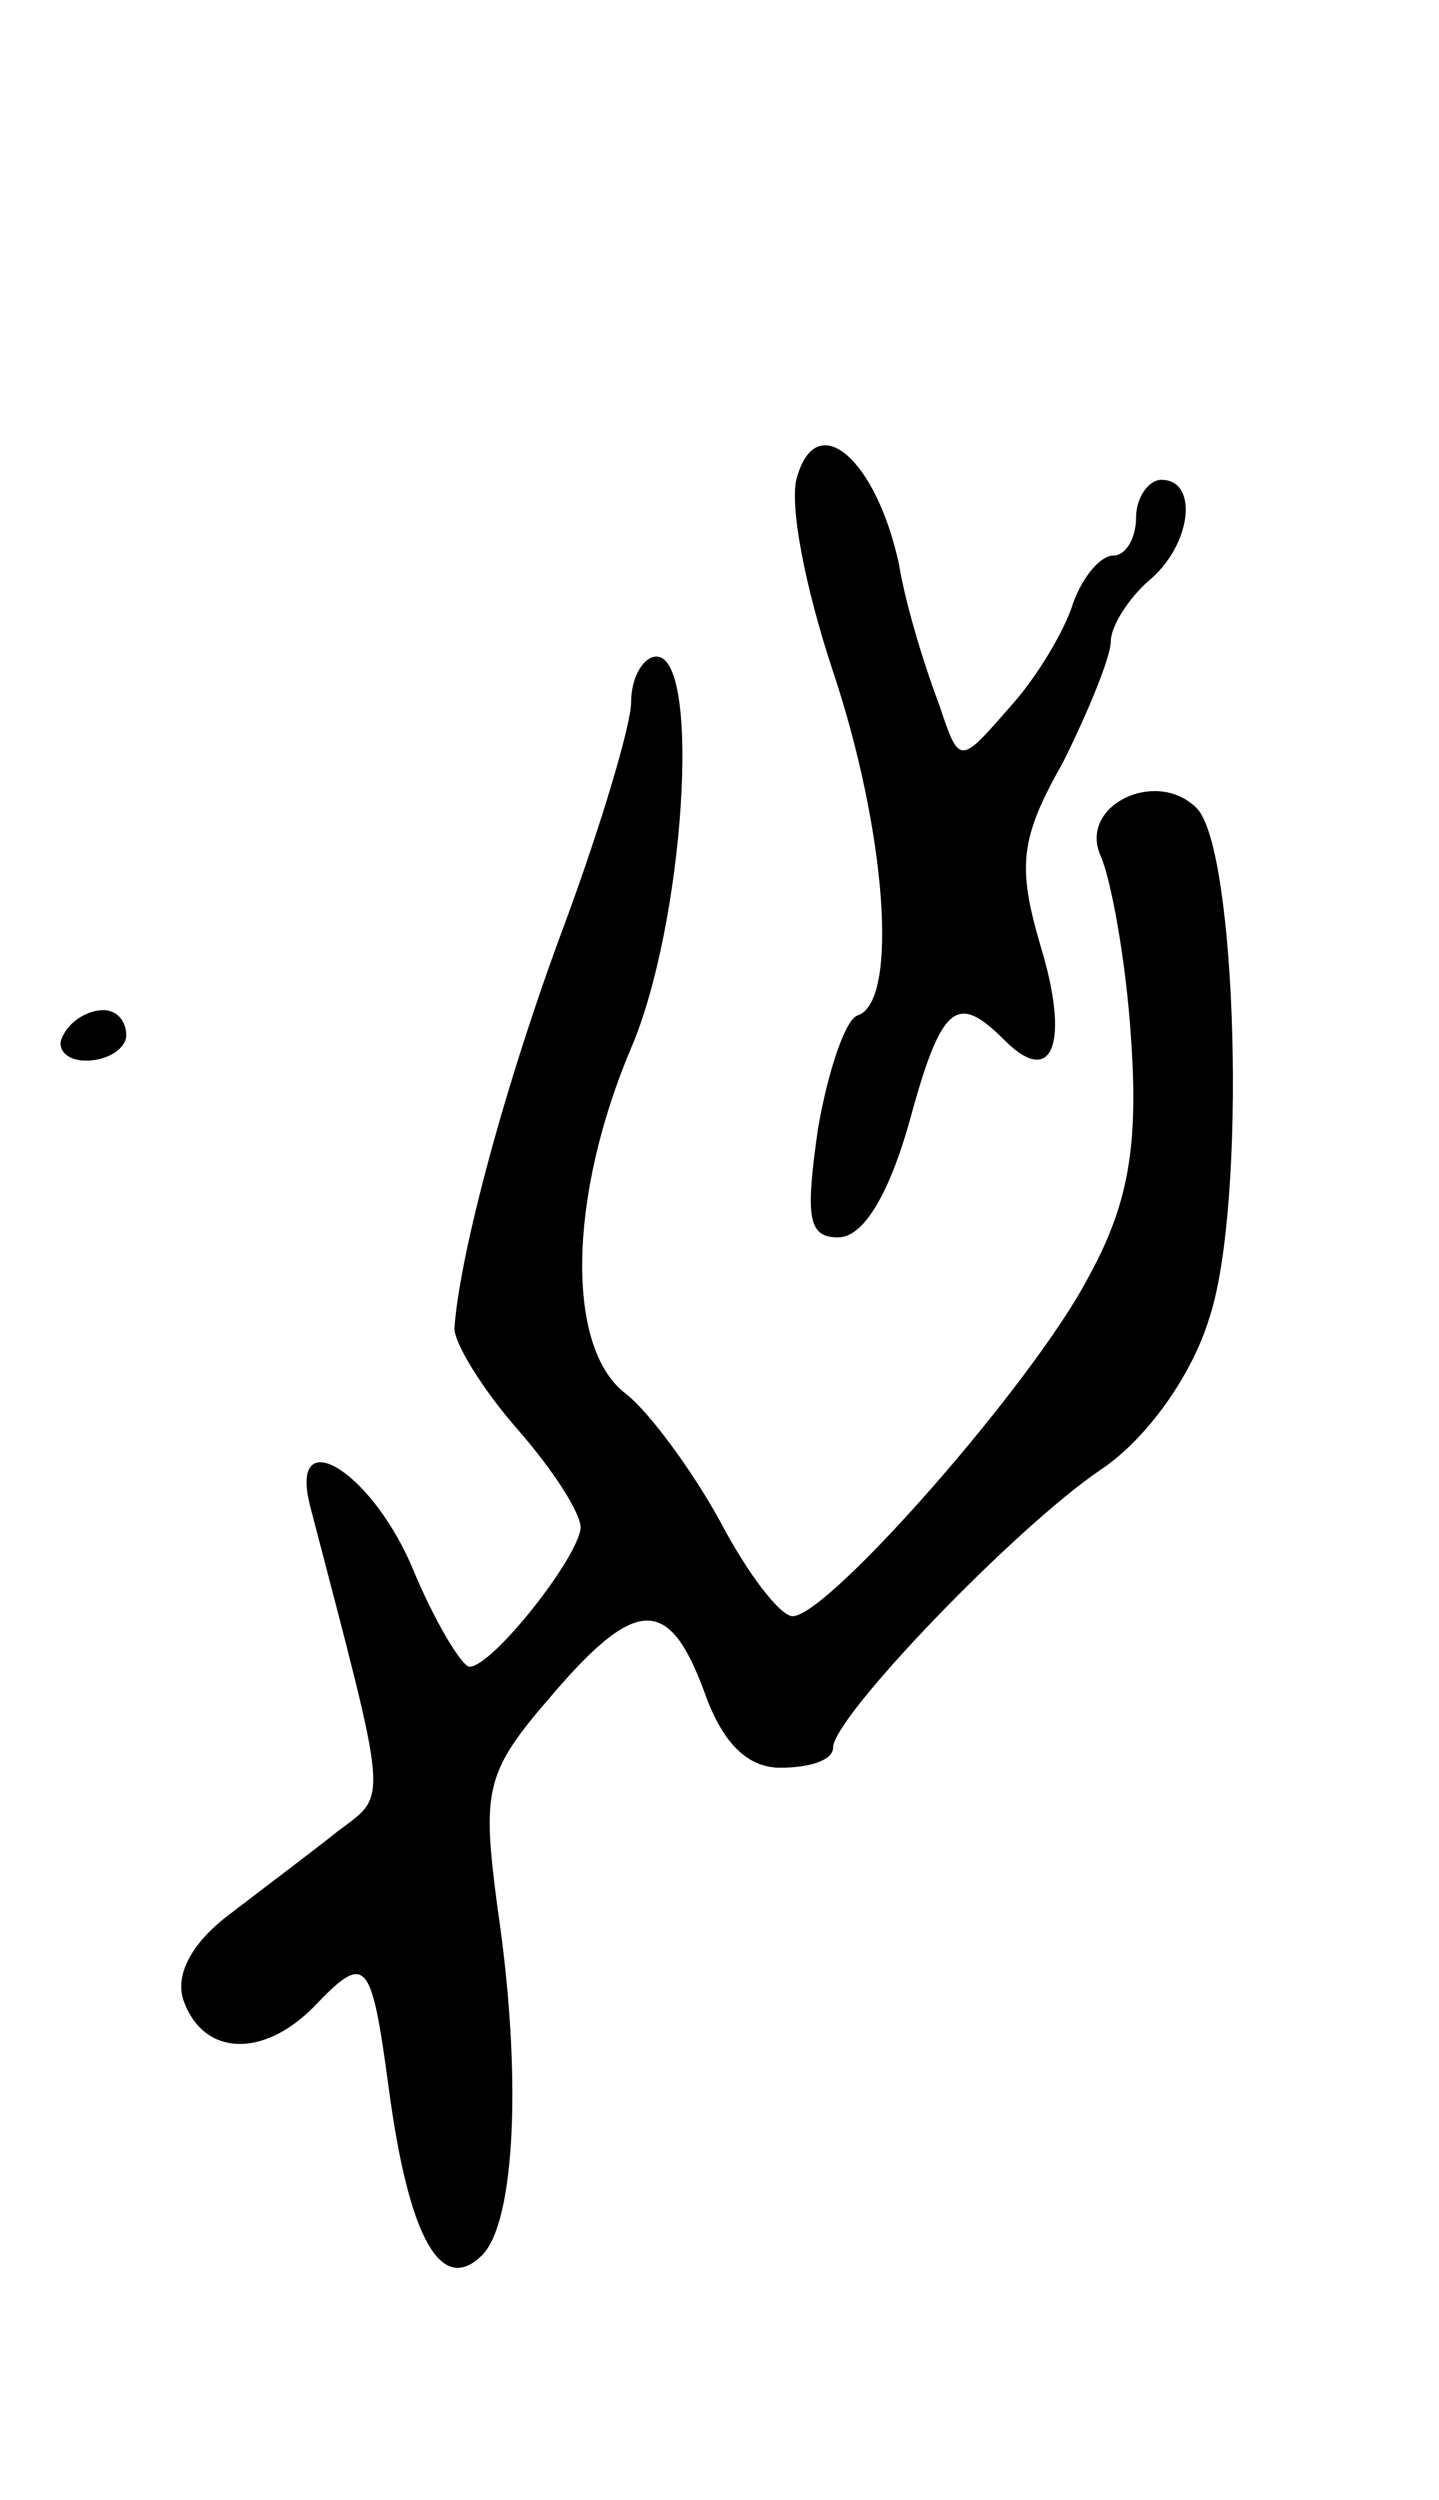 <svg version="1.0" xmlns="http://www.w3.org/2000/svg" width="57" height="99" viewBox="0 0 57 99" ><g transform="translate(0,99) scale(0.1,-0.1)" ><path d="M316 802 c-4 -10 3 -45 14 -78 21 -63 26 -130 10 -136 -5 -1 -12 -22 -16 -45 -5 -35 -4 -43 8 -43 10 0 20 17 28 45 13 48 19 52 38 33 19 -19 26 -1 14 38 -9 31 -8 42 9 72 10 20 19 42 19 48 0 6 7 17 15 24 17 14 20 40 5 40 -5 0 -10 -7 -10 -15 0 -8 -4 -15 -9 -15 -5 0 -12 -8 -16 -19 -3 -10 -14 -29 -25 -41 -20 -23 -20 -23 -28 1 -5 13 -13 38 -16 56 -9 41 -32 61 -40 35z"/><path d="M250 712 c0 -9 -12 -49 -26 -87 -24 -64 -42 -132 -44 -161 0 -6 11 -24 25 -40 14 -16 25 -33 25 -39 -1 -12 -35 -55 -44 -55 -3 0 -14 18 -23 40 -17 39 -49 57 -40 23 31 -119 31 -113 11 -128 -10 -8 -30 -23 -43 -33 -16 -12 -22 -25 -18 -35 8 -21 31 -22 51 -2 21 22 23 20 30 -32 8 -60 21 -82 37 -66 13 13 16 71 6 138 -6 46 -5 53 21 83 34 40 47 40 61 2 7 -20 17 -30 30 -30 12 0 21 3 21 8 0 12 72 87 106 110 18 12 36 37 43 60 15 45 11 186 -5 202 -16 16 -47 1 -38 -19 4 -9 10 -41 12 -72 3 -43 -1 -66 -17 -95 -22 -42 -103 -134 -117 -134 -5 0 -18 17 -29 38 -11 20 -28 43 -37 50 -24 18 -23 78 2 137 21 49 28 155 10 155 -5 0 -10 -8 -10 -18z"/><path d="M25 580 c-3 -5 1 -10 9 -10 9 0 16 5 16 10 0 6 -4 10 -9 10 -6 0 -13 -4 -16 -10z"/></g></svg> 
